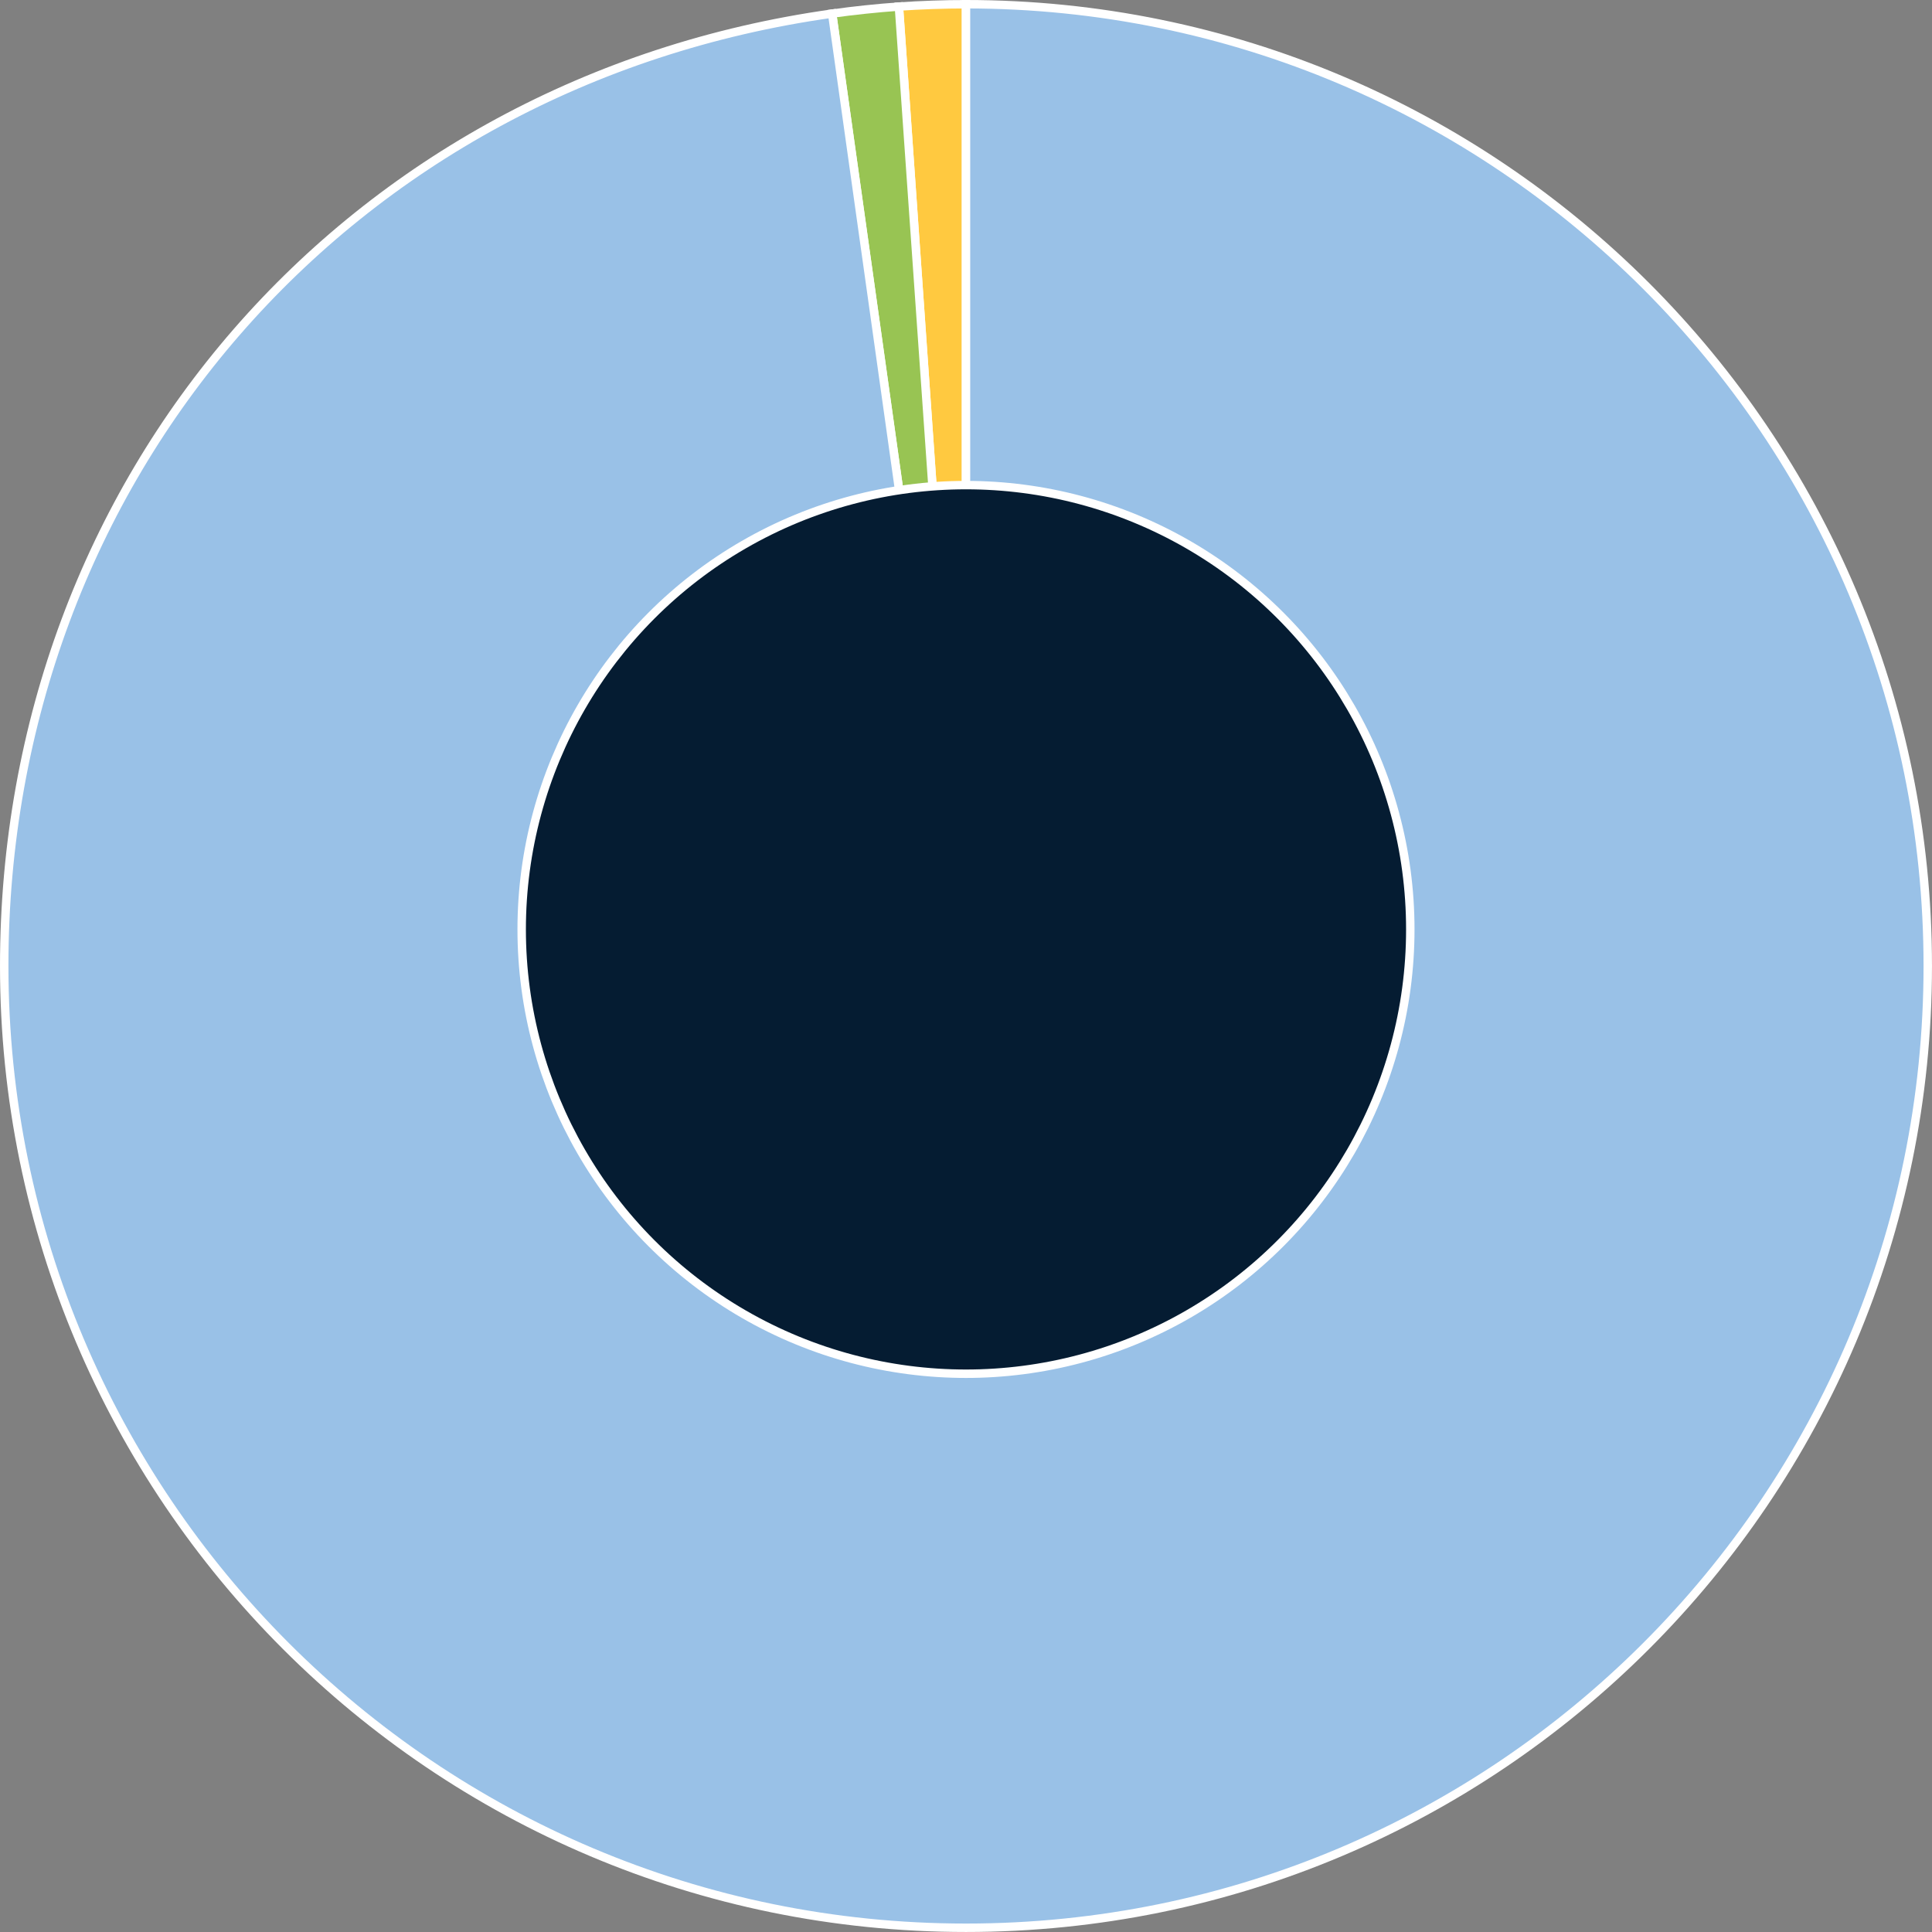 <?xml version="1.0" encoding="UTF-8"?>
<svg id="Layer_2" data-name="Layer 2" xmlns="http://www.w3.org/2000/svg" viewBox="0 0 1145.13 1145.13">
  <rect x="0" y="0" width="1145.13" height="1145.13" fill="#808080" stroke="none"/>
  <defs>
    <style>
      .cls-1 {
        fill: #98c453;
      }

      .cls-1, .cls-2, .cls-3, .cls-4 {
        stroke: #fff;
        stroke-miterlimit: 10;
        stroke-width: 5px;
      }

      .cls-2 {
        fill: #99c1e7;
      }

      .cls-3 {
        fill: #ffc940;
      }

      .cls-4 {
        fill: #051c32;
      }
    </style>
  </defs>
  <g id="Layer_1-2" data-name="Layer 1">
    <g>
      <path class="cls-3" d="M572.56,572.56L532.8,3.89c12.56-.88,27.17-1.39,39.77-1.39v570.06Z"/>
      <path class="cls-1" d="M572.56,572.56L493.23,8.05c12.47-1.75,27.01-3.28,39.57-4.16l39.77,568.68Z"/>
      <path class="cls-2" d="M572.56,572.56V2.5c314.84,0,570.06,255.23,570.06,570.06s-255.23,570.06-570.06,570.06S2.5,887.4,2.5,572.56C2.5,282.91,206.39,48.36,493.23,8.05l79.34,564.52Z"/>
      <circle class="cls-4" cx="572.56" cy="550.88" r="263.35"/>
    </g>
  </g>
</svg>